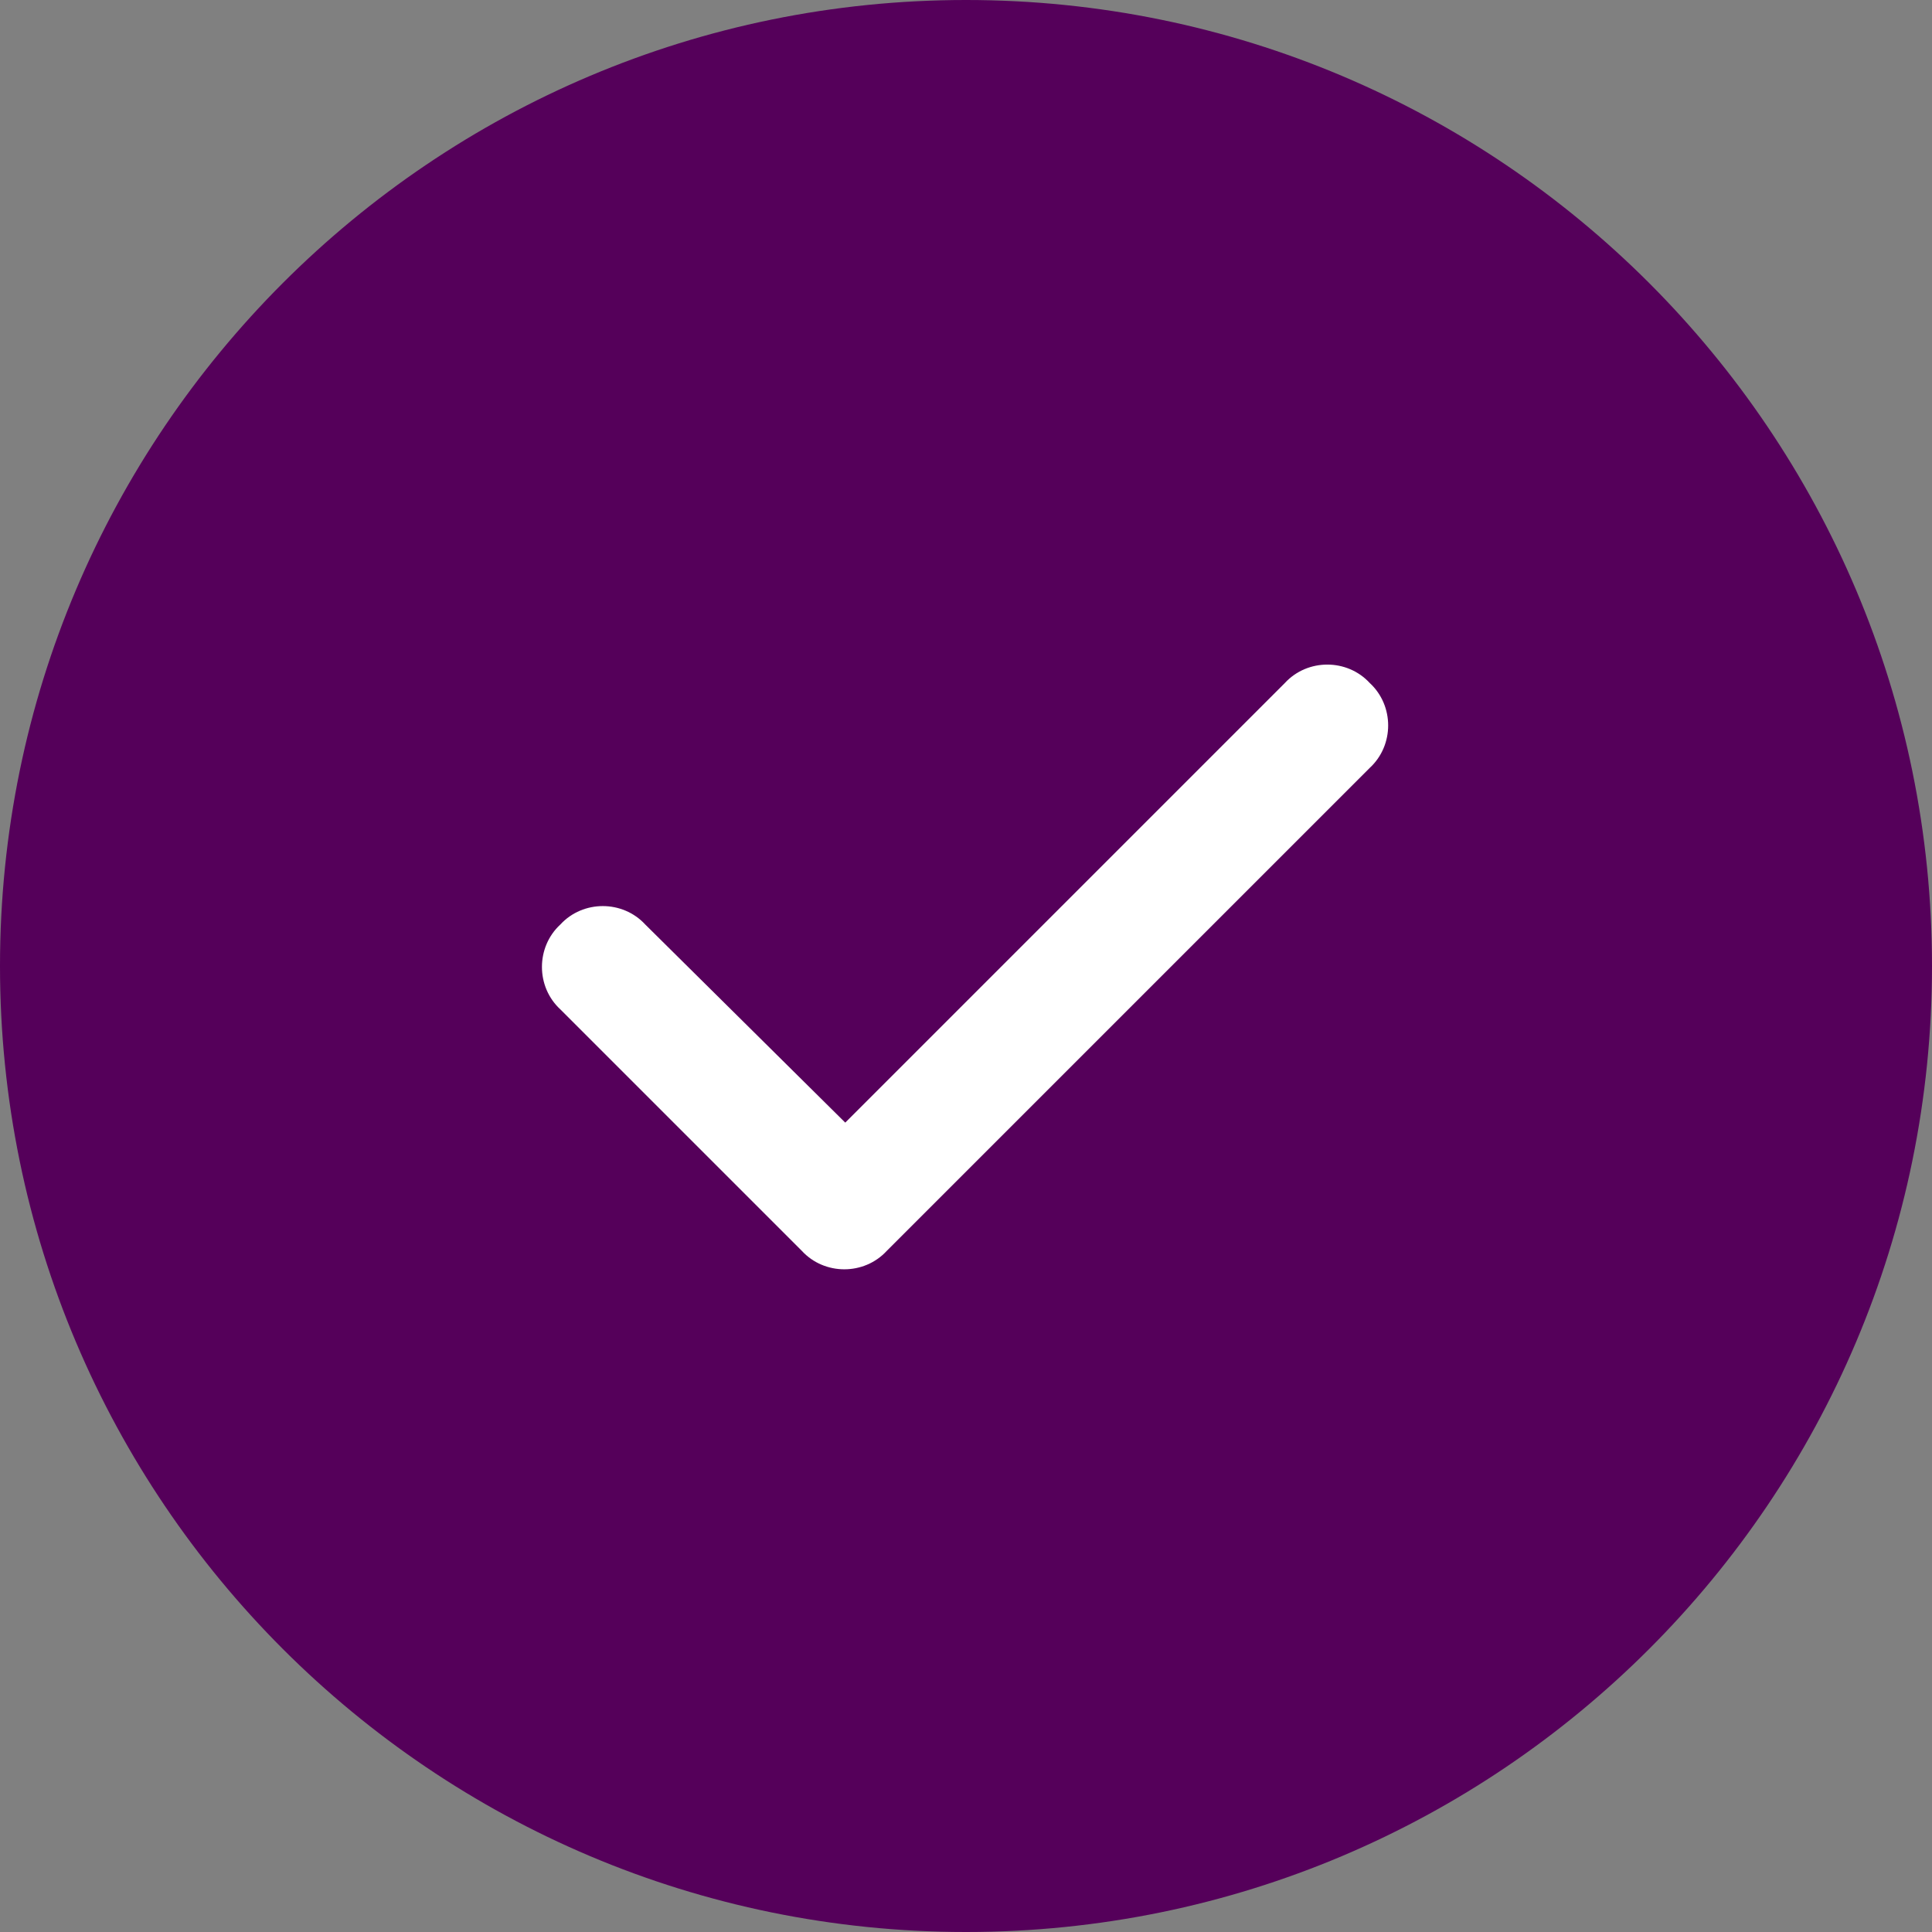 <svg width="48" height="48" viewBox="0 0 48 48" fill="none" xmlns="http://www.w3.org/2000/svg">
<rect x="0" y="0" width="48" height="48" fill="#808080" stroke="none"/>
<path d="M0 24C0 10.745 10.745 0 24 0C37.255 0 48 10.745 48 24C48 37.255 37.255 48 24 48C10.745 48 0 37.255 0 24Z" fill="#55005A"/>
<path d="M34.031 16.969C34.641 17.531 34.641 18.516 34.031 19.078L22.031 31.078C21.469 31.688 20.484 31.688 19.922 31.078L13.922 25.078C13.312 24.516 13.312 23.531 13.922 22.969C14.484 22.359 15.469 22.359 16.031 22.969L21 27.891L31.922 16.969C32.484 16.359 33.469 16.359 34.031 16.969Z" fill="white"/>
</svg>
